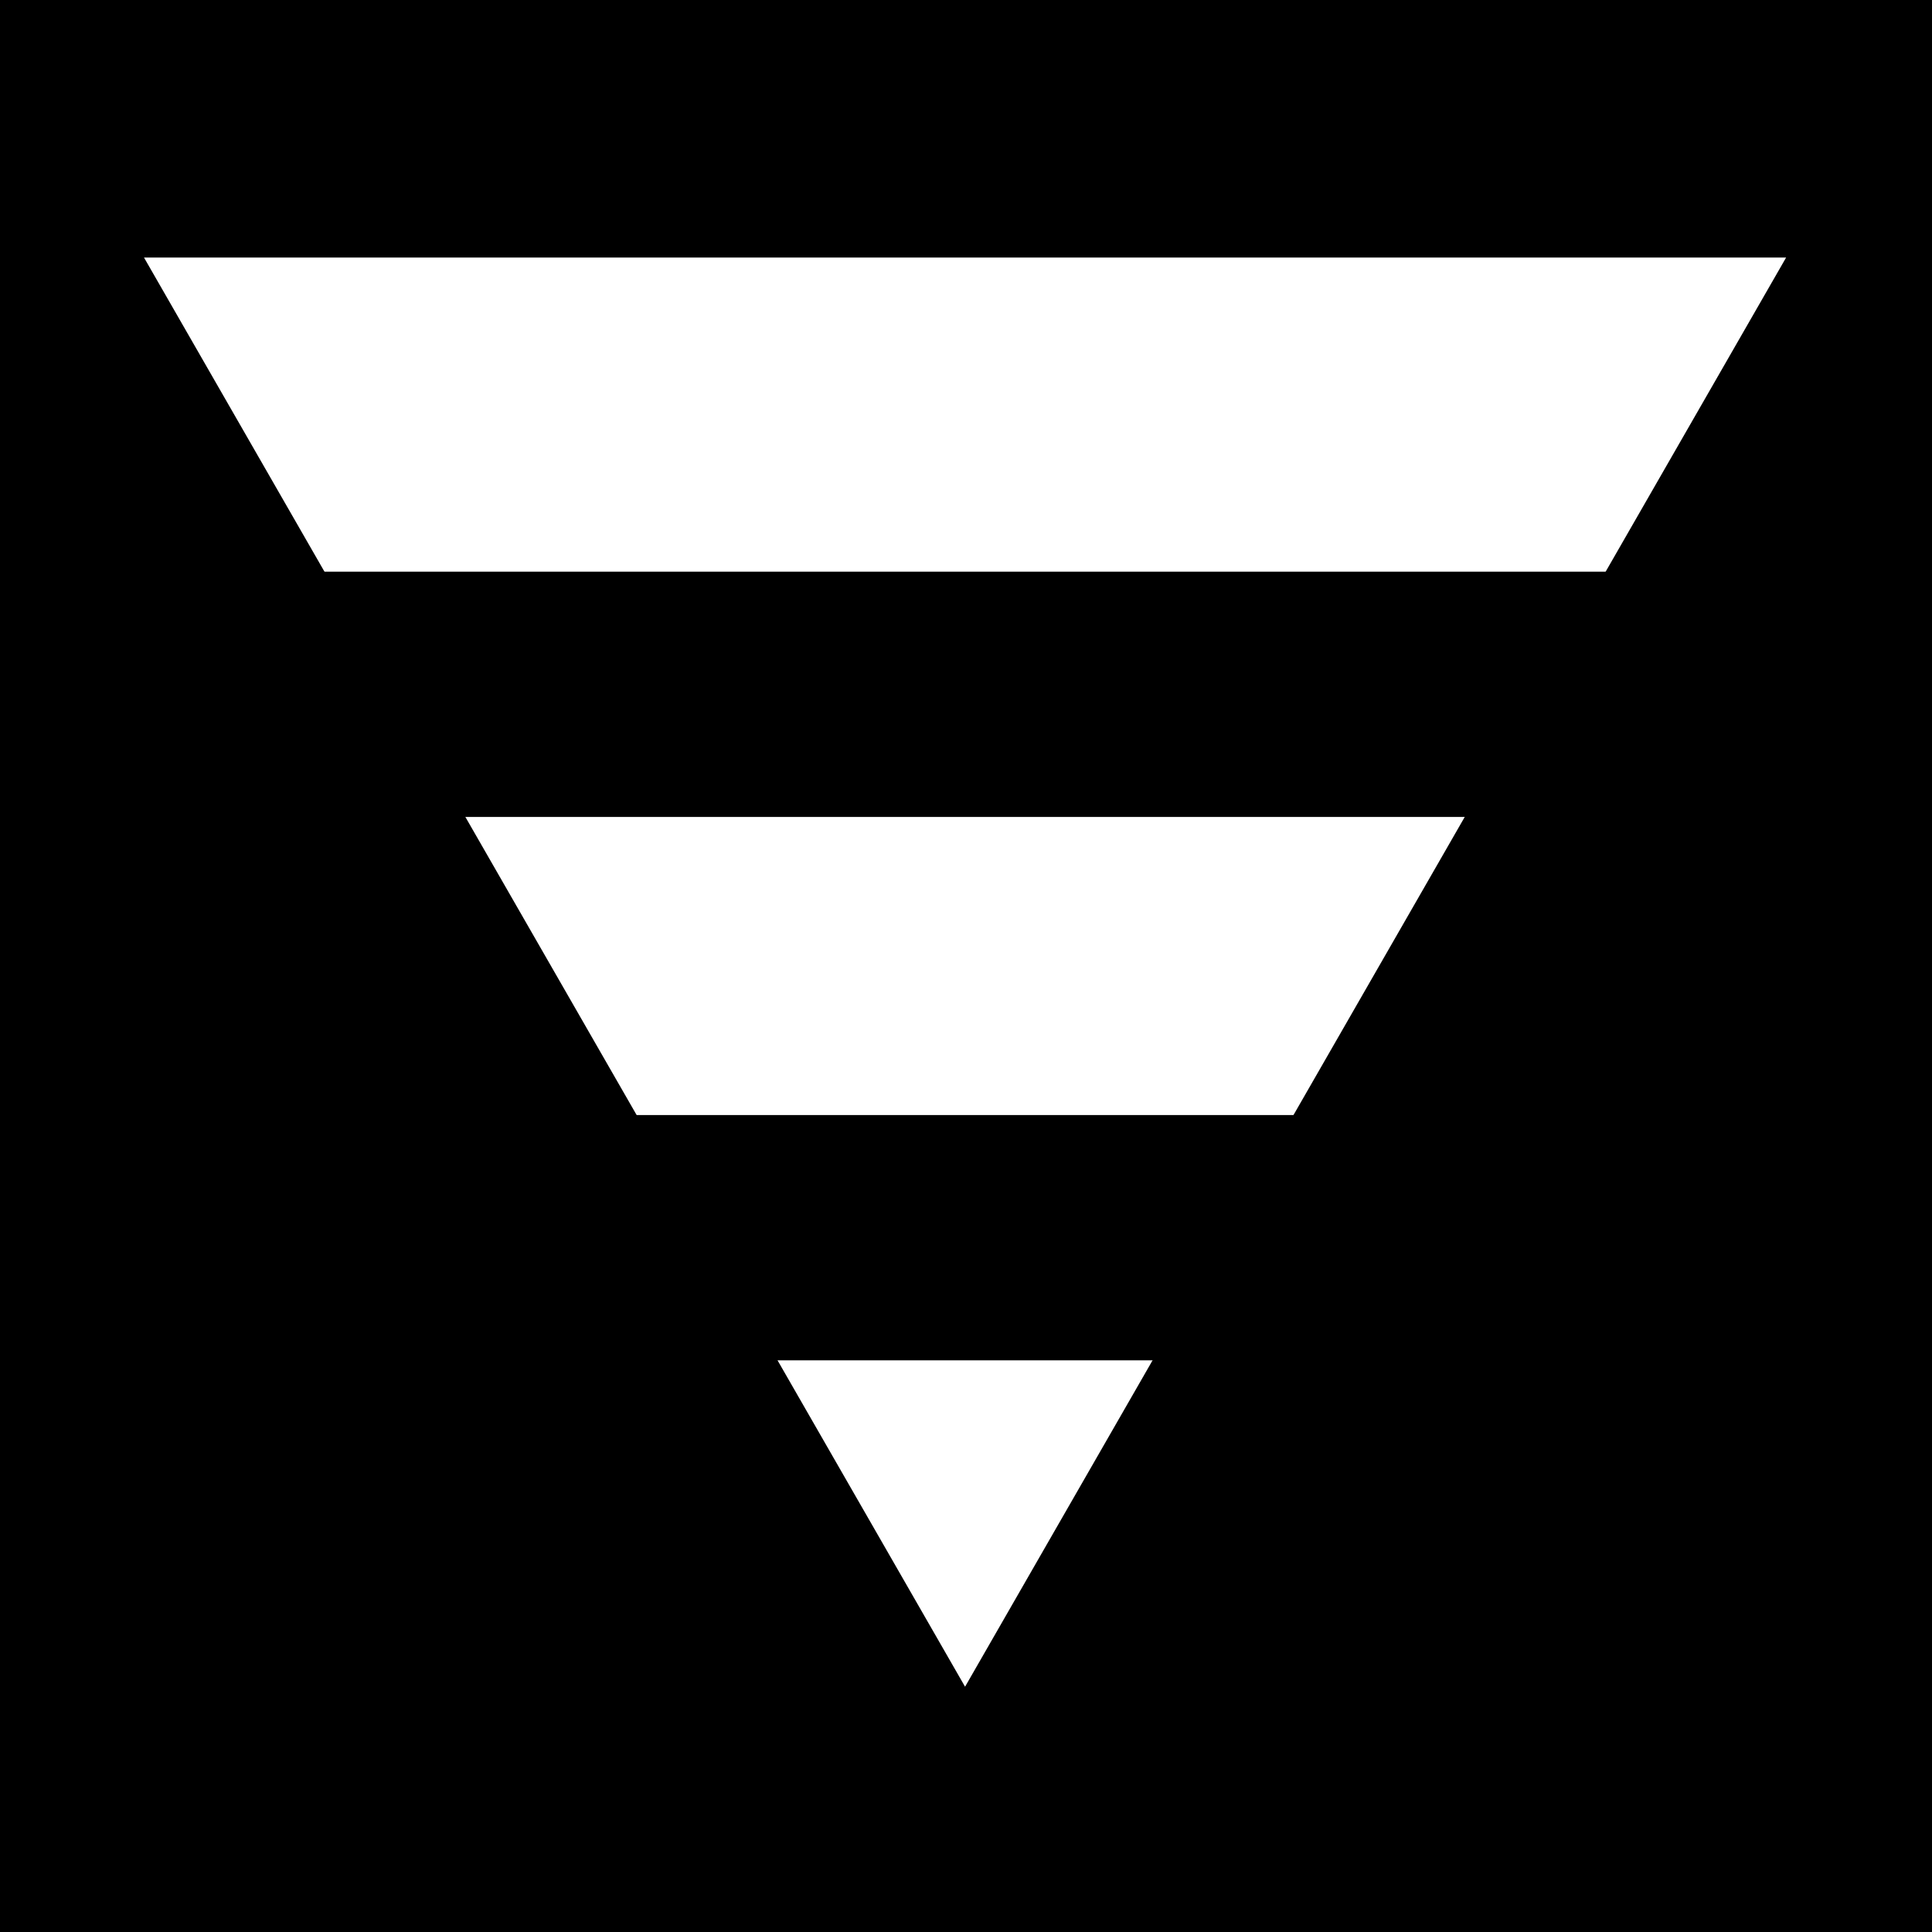 <svg width="1024" height="1024" viewBox="0 0 1024 1024" fill="none" xmlns="http://www.w3.org/2000/svg">
<rect x="0" y="0" width="1024" height="1024" fill="#808080" stroke="none"/>
<g clip-path="url(#clip0_40_73)">
<rect width="1024" height="1024" fill="black"/>
<path d="M511.5 894L76.322 136.5L946.678 136.5L511.5 894Z" fill="white"/>
<rect x="46" y="303" width="945" height="130" rx="65" fill="black"/>
<rect x="9" y="591" width="945" height="130" rx="65" fill="black"/>
</g>
<defs>
<clipPath id="clip0_40_73">
<rect width="1024" height="1024" fill="white"/>
</clipPath>
</defs>
</svg>
